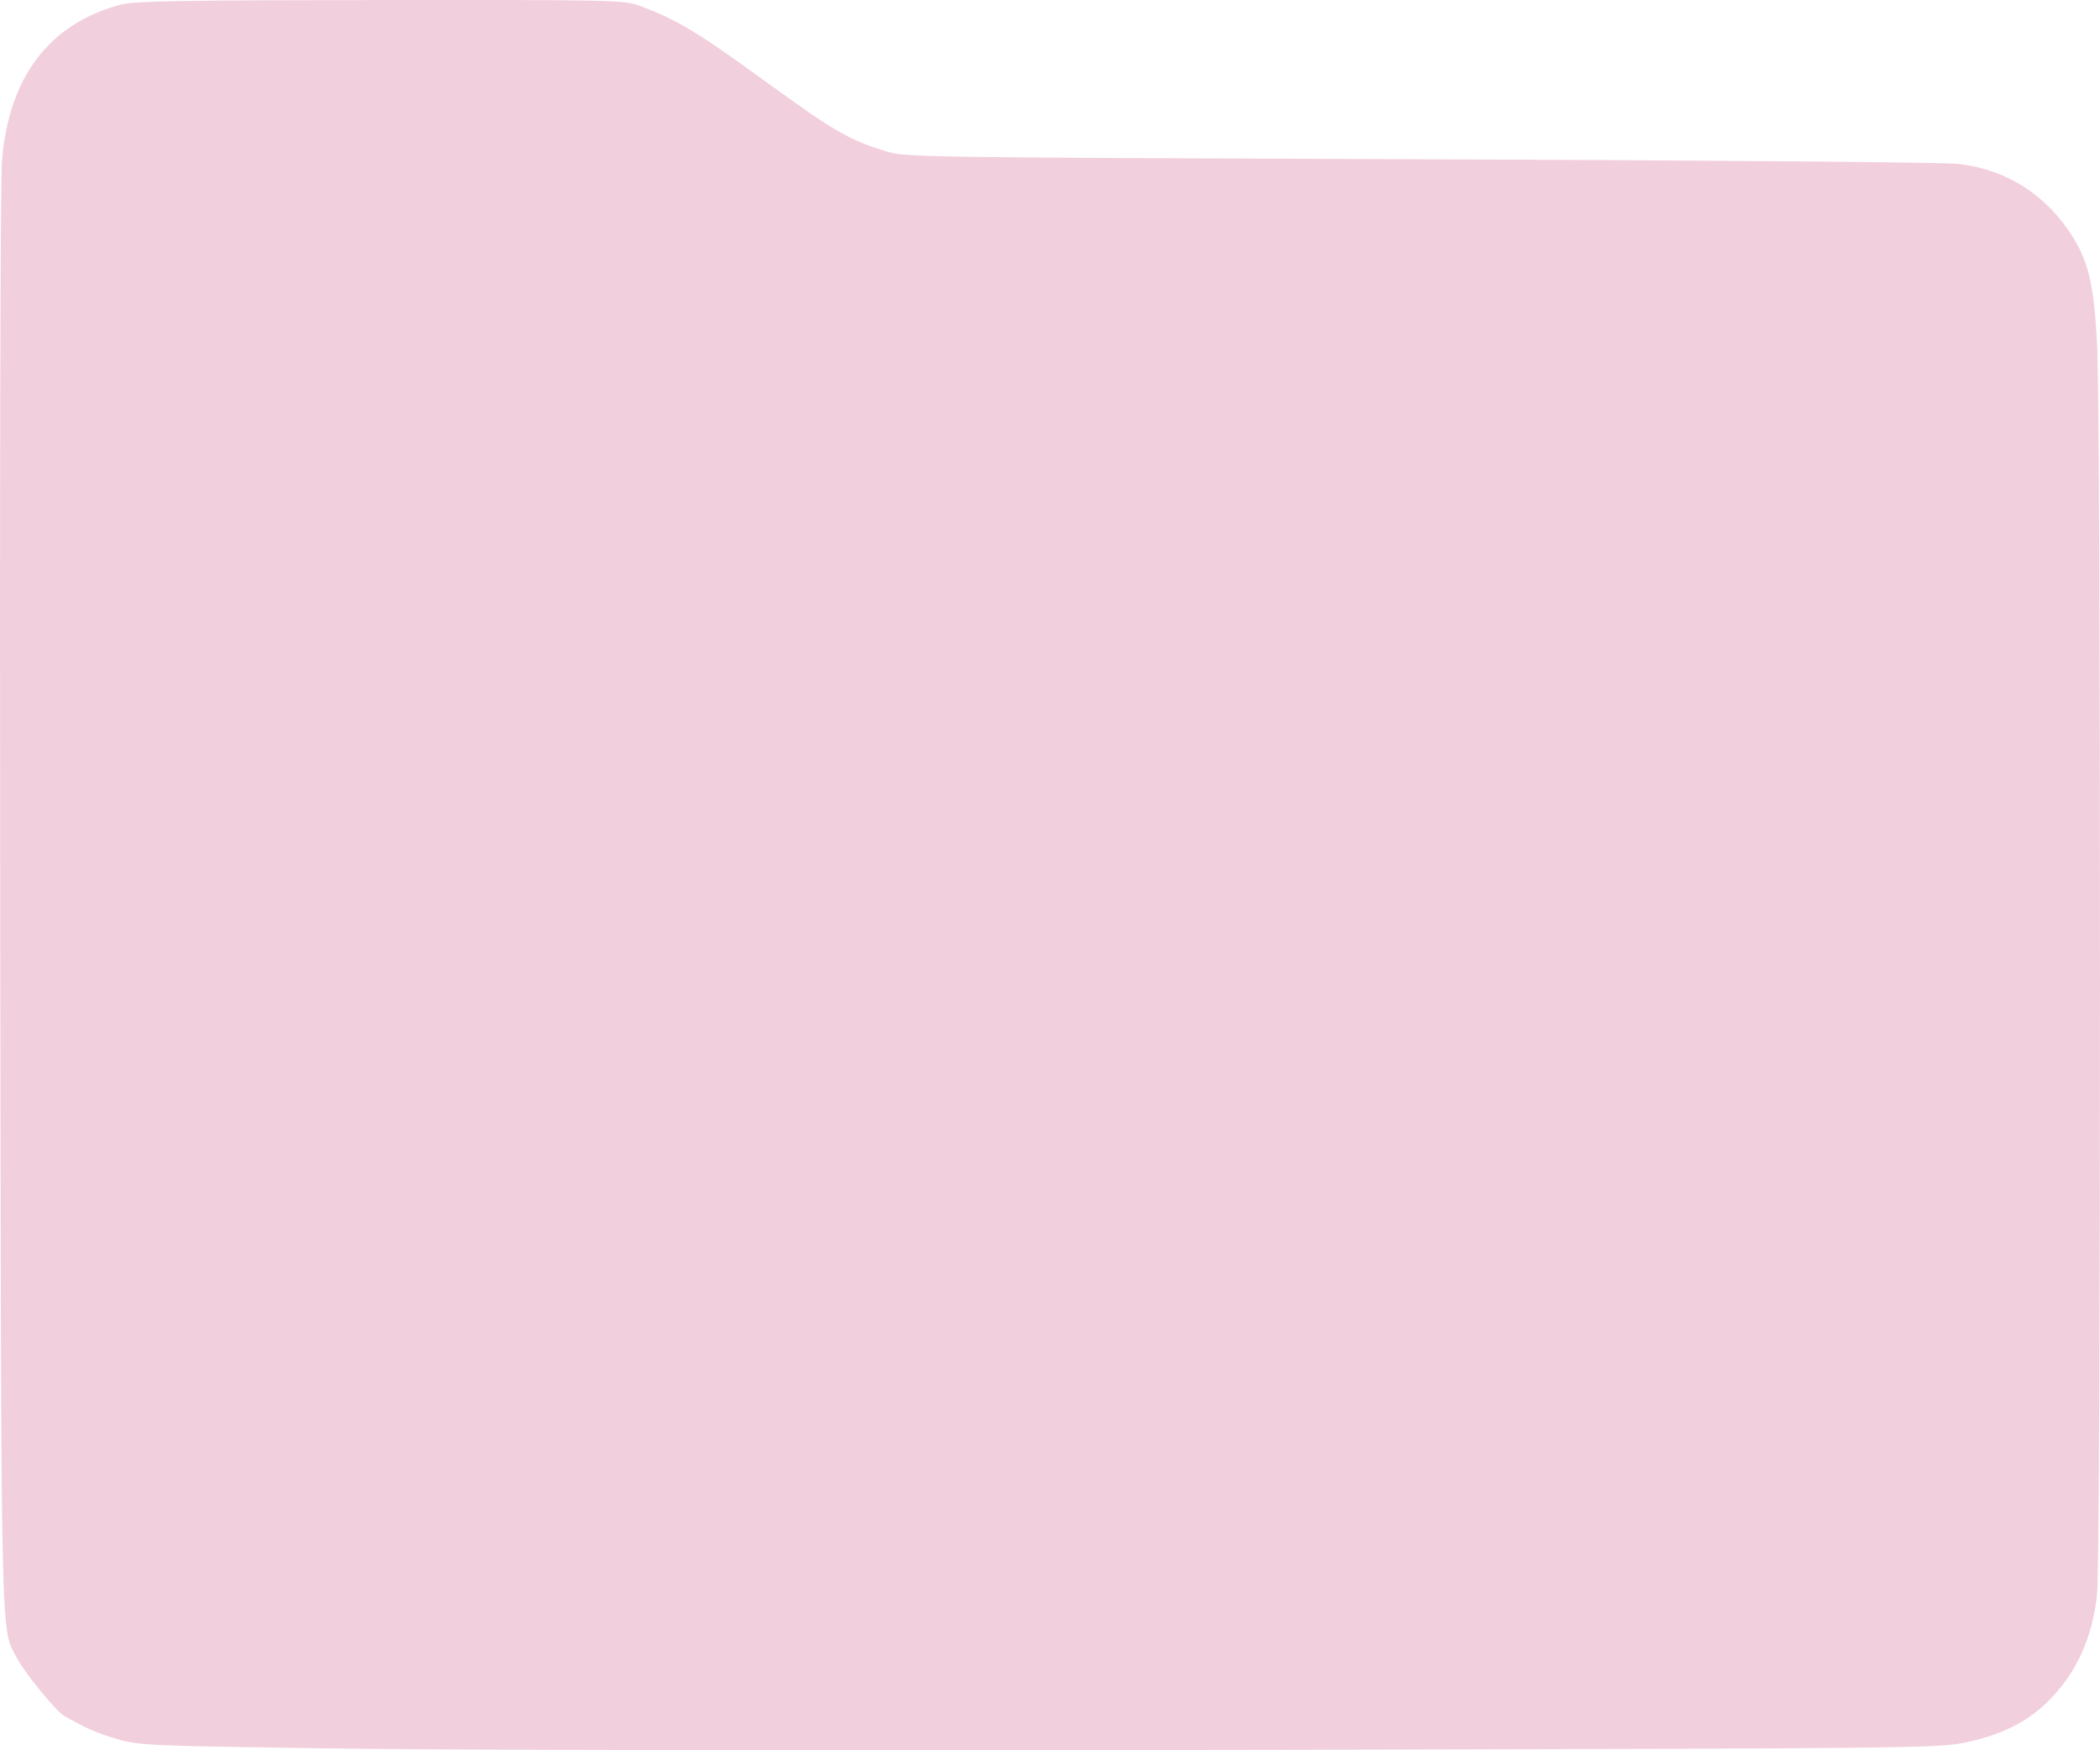 <?xml version="1.0" encoding="UTF-8"?> <svg xmlns="http://www.w3.org/2000/svg" width="390" height="325" viewBox="0 0 390 325" fill="none"><path fill-rule="evenodd" clip-rule="evenodd" d="M22.473 0.842C9.166 4.357 1.616 14.278 0.367 29.891C0.07 33.593 -0.072 92.796 0.036 167.635C0.24 309.739 0.065 301.984 3.204 307.975C4.624 310.686 10.394 317.732 11.909 318.606C15.827 320.865 18.111 321.863 21.83 322.94C25.888 324.115 27.599 324.186 63.753 324.686C84.484 324.973 159.58 325.084 230.633 324.932C356.03 324.665 359.974 324.624 365.022 323.555C371.848 322.108 376.676 319.663 380.616 315.654C385.679 310.505 388.582 304.074 389.457 296.065C390.173 289.51 390.184 78.585 389.469 64.218C388.873 52.242 387.778 47.953 383.917 42.452C379.018 35.474 371.752 31.224 363.326 30.409C360.449 30.131 315.368 29.751 263.146 29.565C169.497 29.232 168.146 29.211 164.457 28.069C157.637 25.959 154.937 24.393 142.302 15.22C129.528 5.947 125.754 3.672 118.91 1.12C115.906 -0.001 114.735 -0.027 70.658 0.008C33.685 0.039 24.939 0.19 22.473 0.842Z" fill="#F2CFDD"></path></svg> 